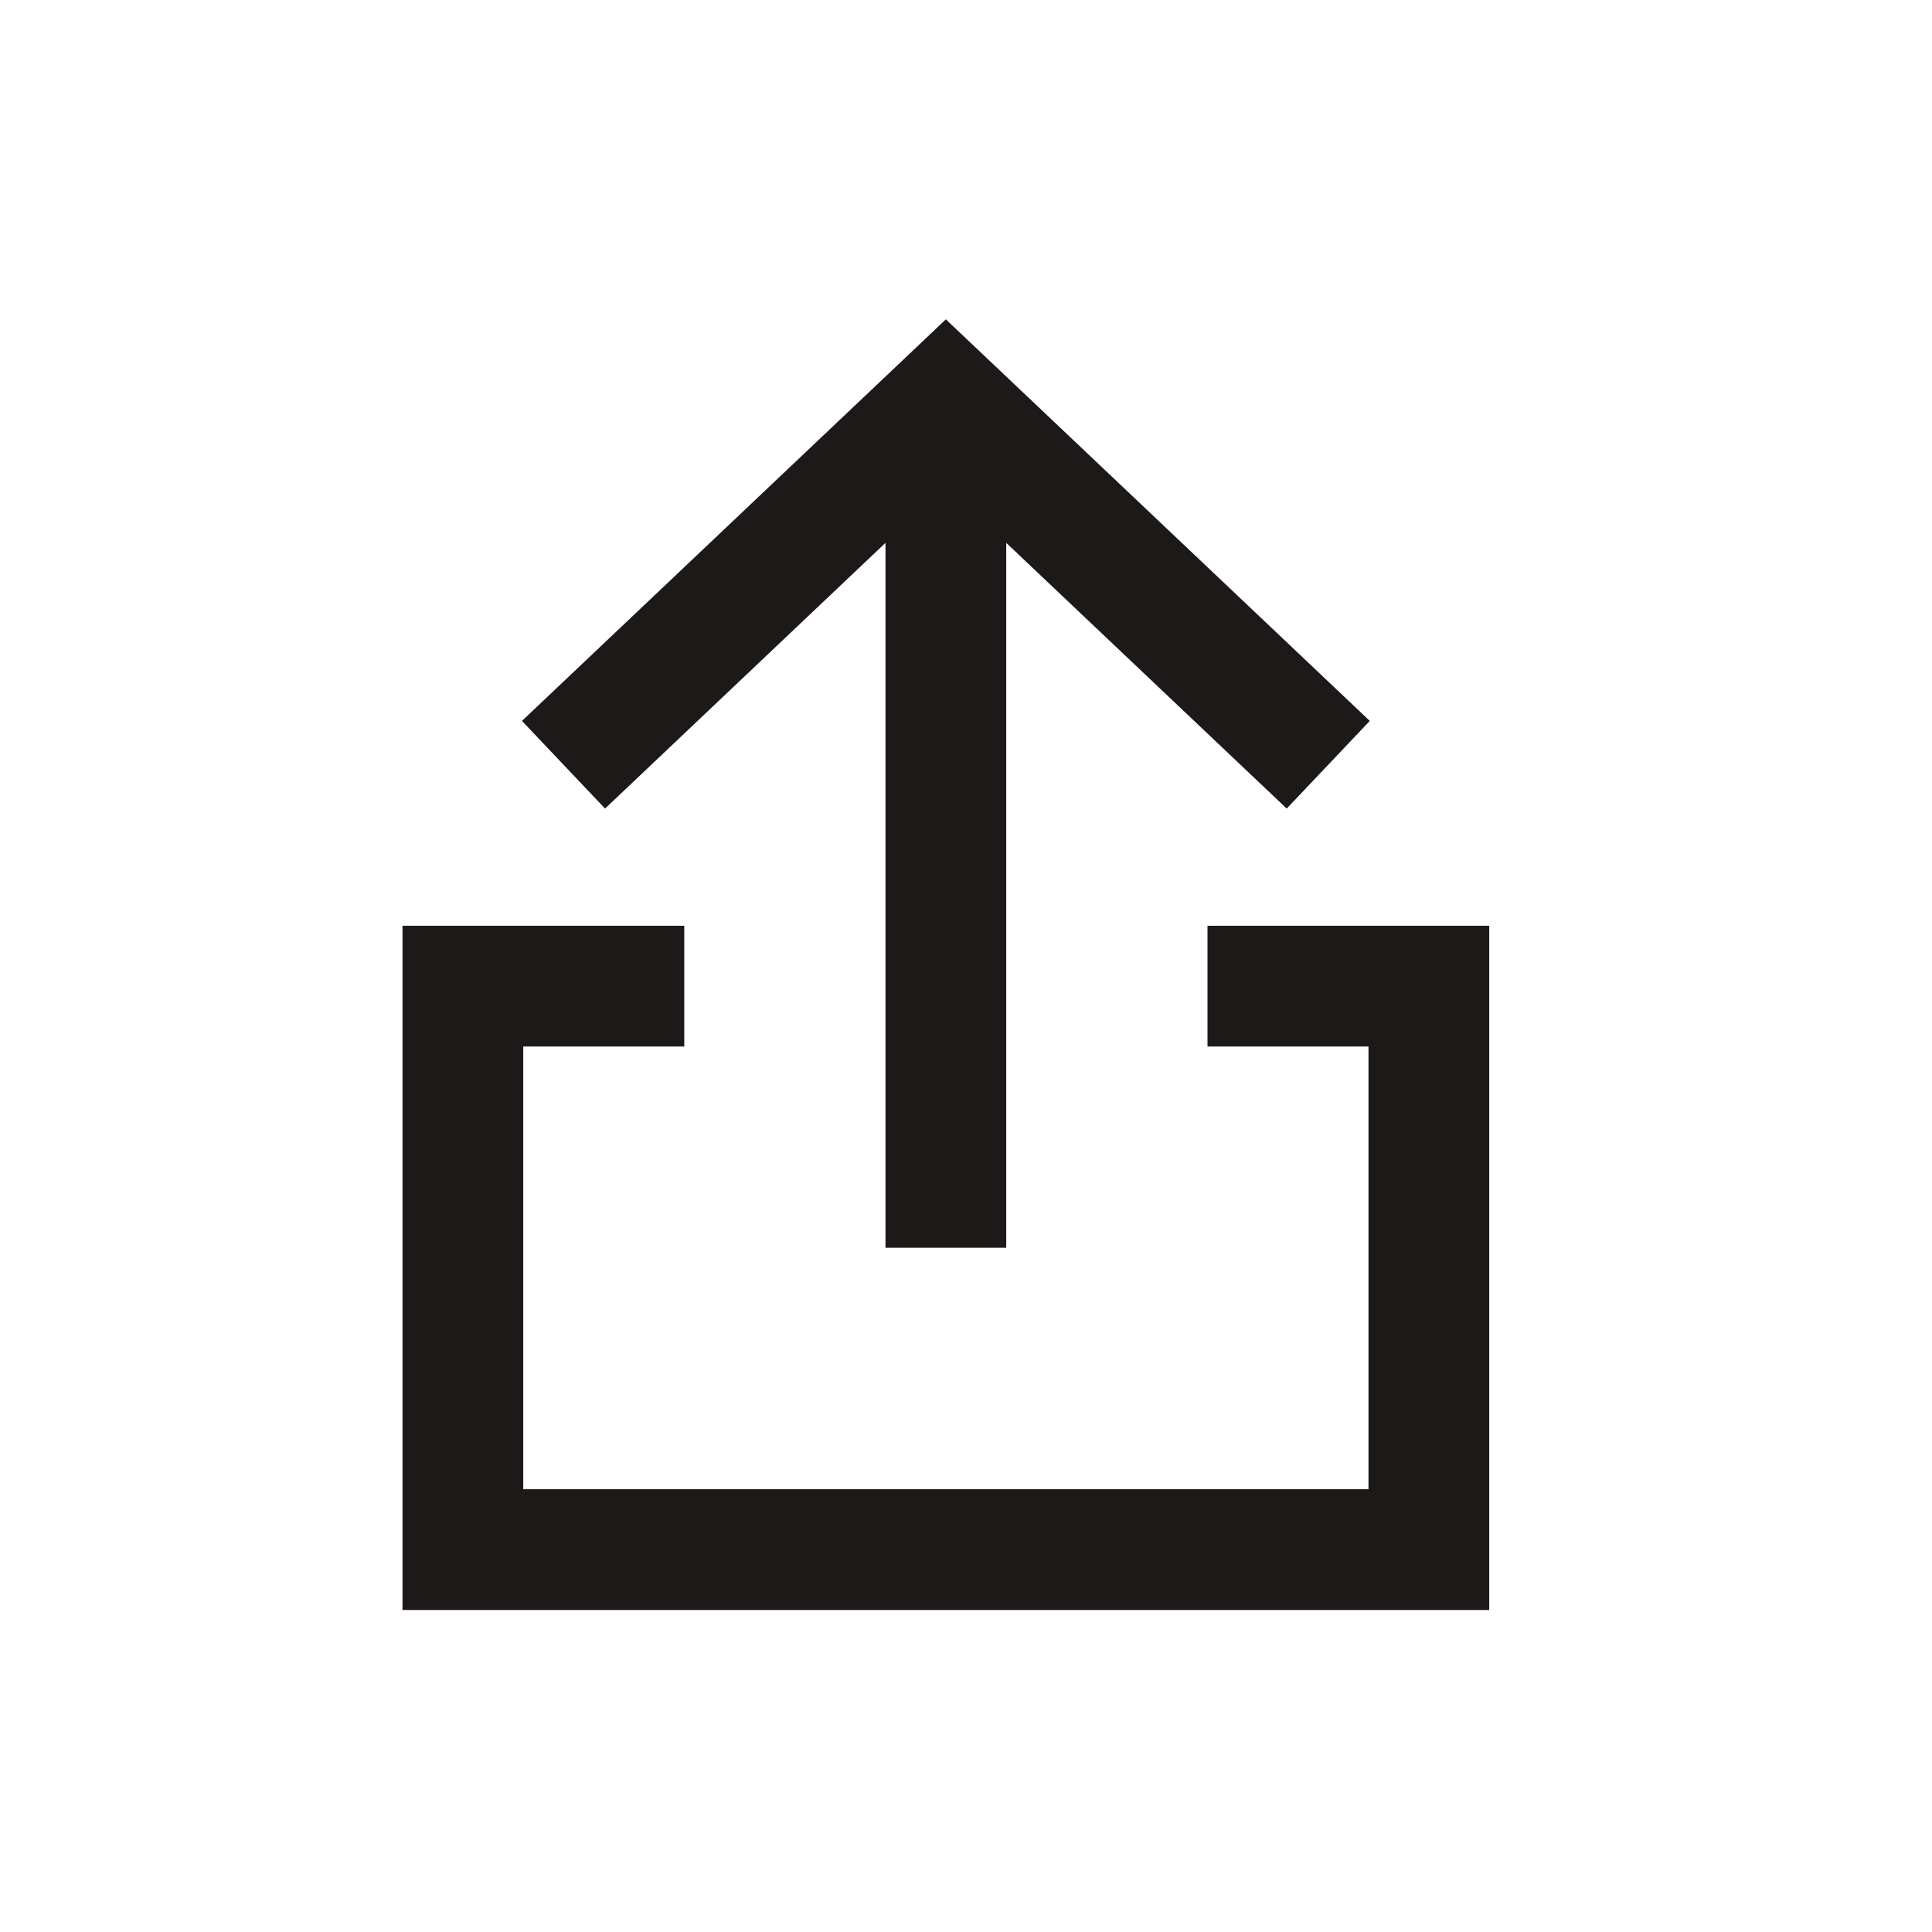 <svg width="64" height="64" viewBox="0 0 64 64" fill="none" xmlns="http://www.w3.org/2000/svg">
<path d="M29.333 41.333V17.983L20.043 26.785L17.291 23.881L31.333 10.579L45.376 23.881L42.624 26.785L33.333 17.983V41.333H29.333Z" fill="#1E1919"/>
<path d="M40 34.667V30.667H49.333V53.333H13.333V30.667H22.667V34.667H17.333V49.333H45.333V34.667H40Z" fill="#1E1919"/>
</svg>
